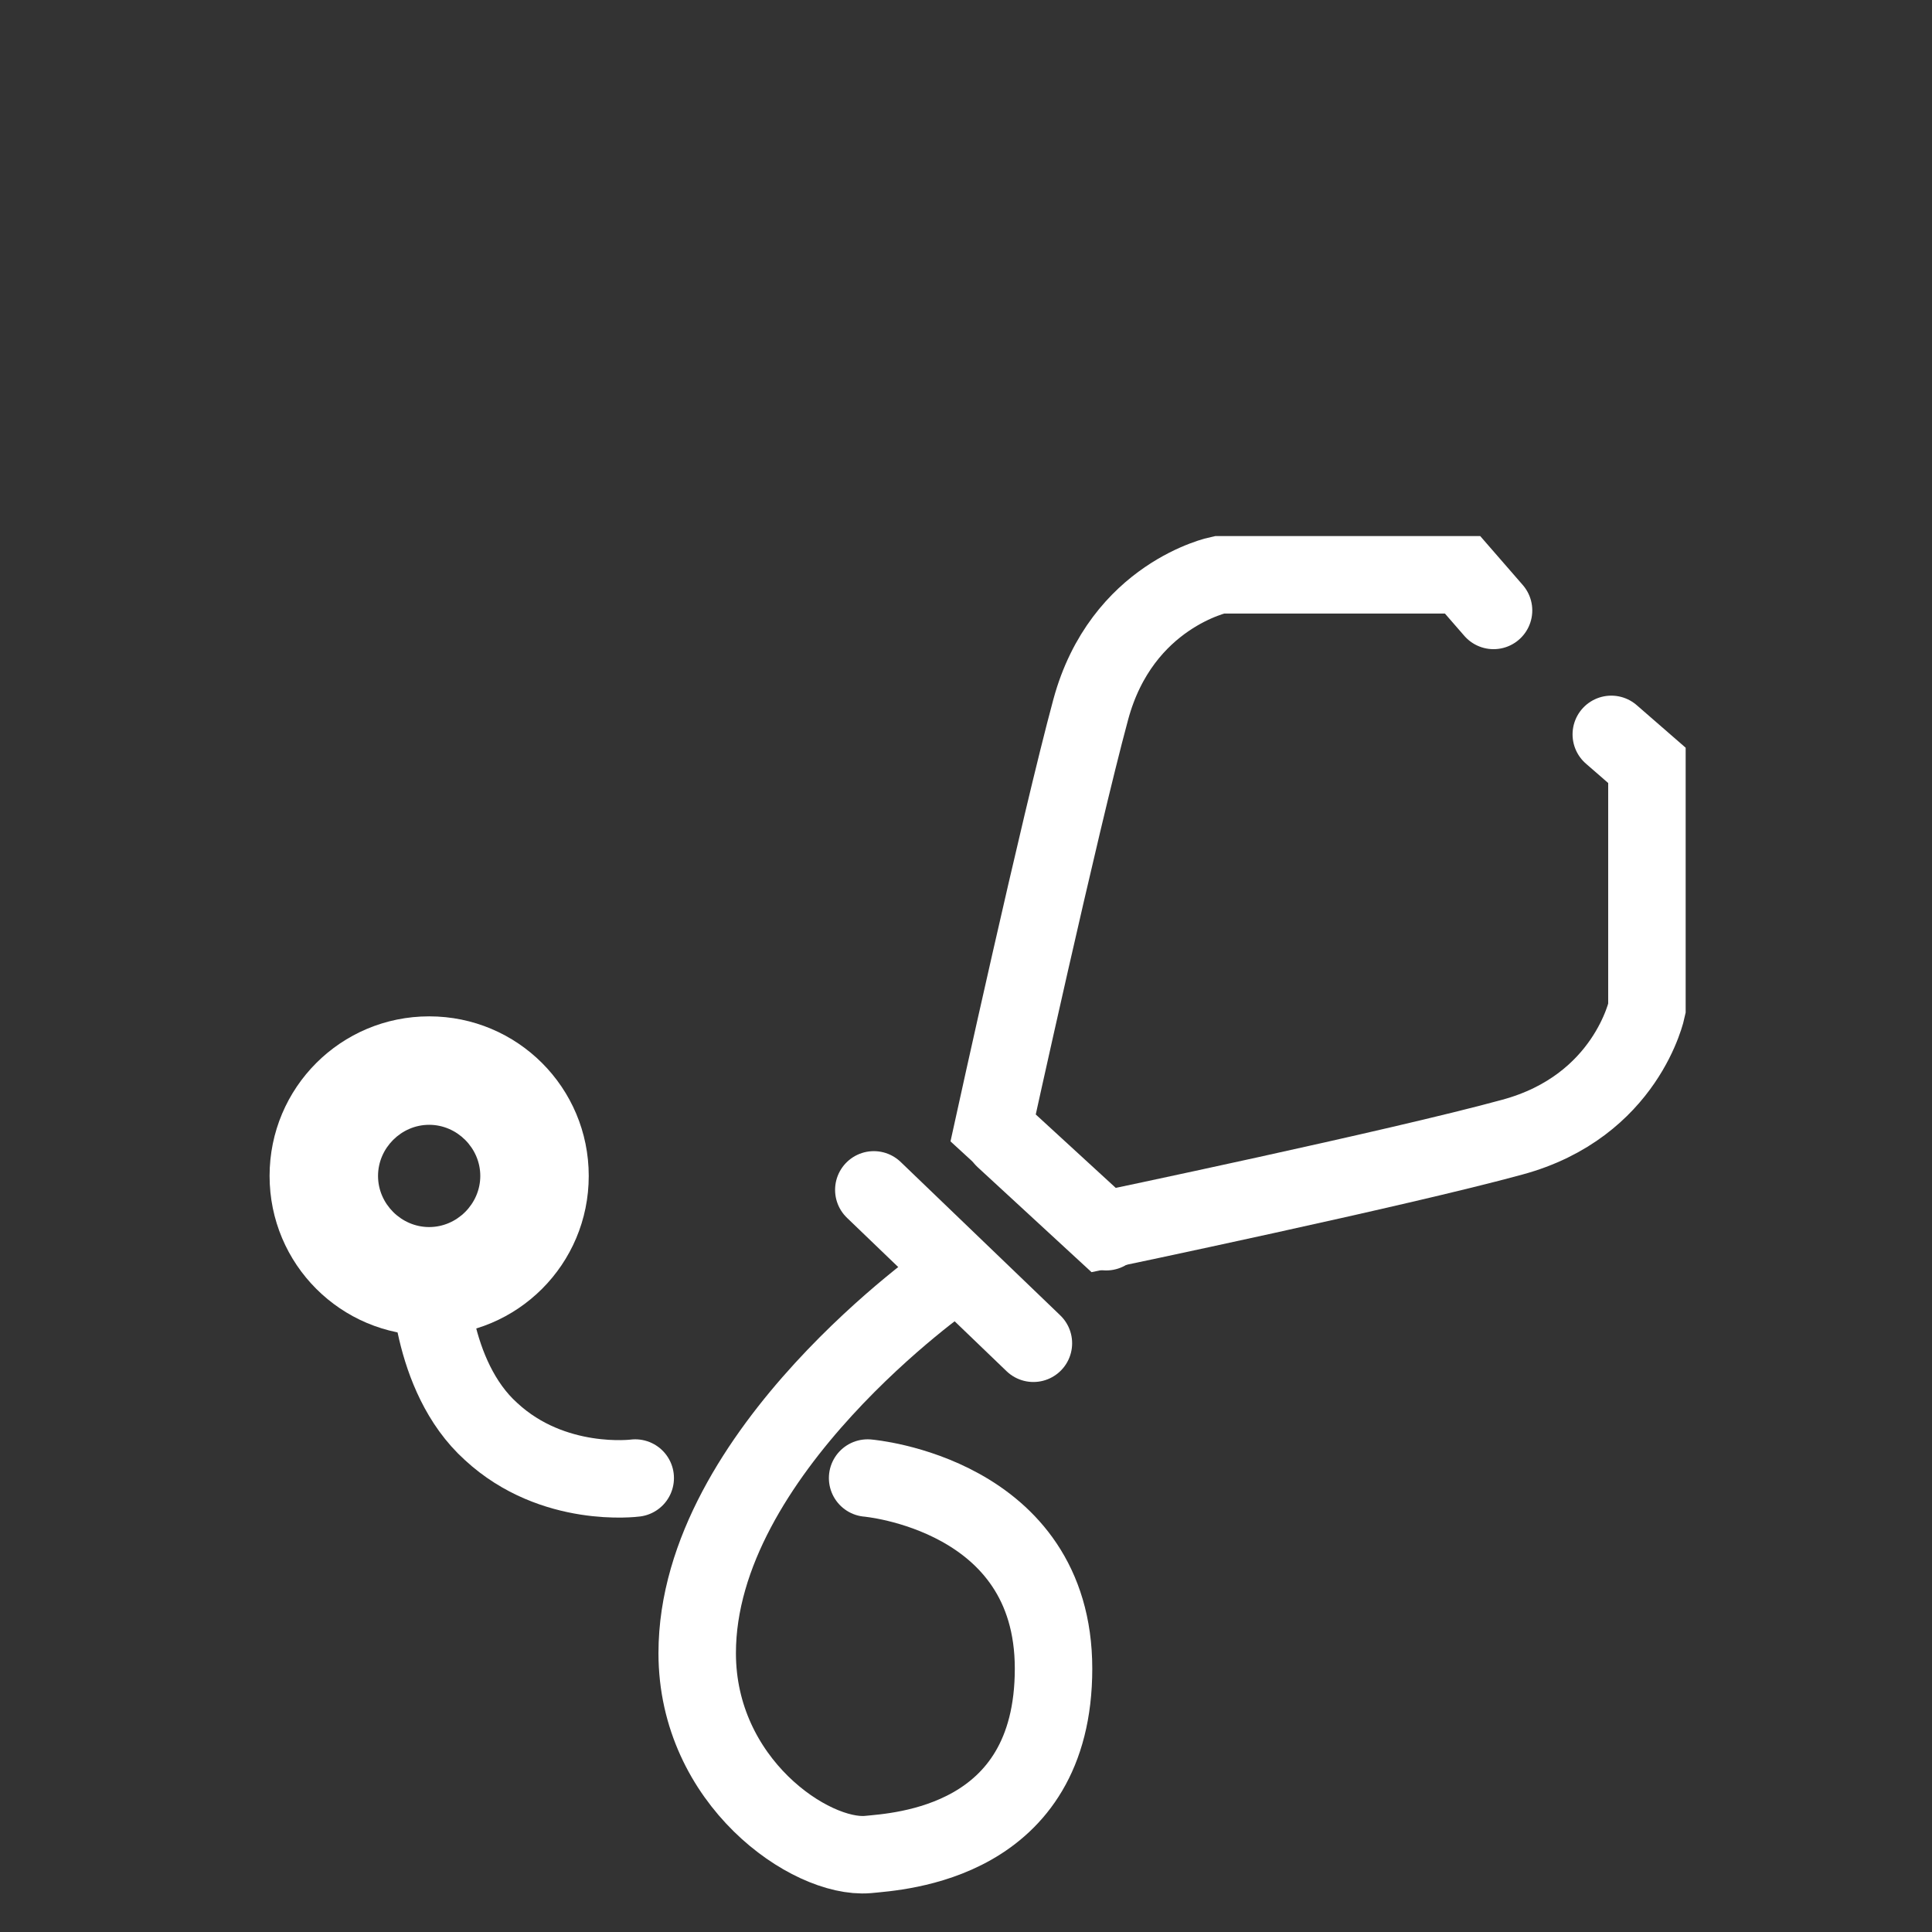 <?xml version="1.0" encoding="utf-8"?>
<!-- Generator: Adobe Illustrator 18.1.0, SVG Export Plug-In . SVG Version: 6.00 Build 0)  -->
<svg version="1.1" id="Layer_1" xmlns="http://www.w3.org/2000/svg" xmlns:xlink="http://www.w3.org/1999/xlink" x="0px" y="0px"
	 viewBox="372.1 276.4 124.7 124.7" enable-background="new 372.1 276.4 124.7 124.7" xml:space="preserve">
<rect x="372.1" y="276.4" width="124.7" height="124.7" fill="#333333" stroke="none"/>
<g>
	<path fill="#FFFFFF" d="M399.8,342c-5.7,0-10.3,4.6-10.3,10.3c0,5.7,4.6,10.3,10.3,10.3c5.7,0,10.3-4.6,10.3-10.3
		C410.1,346.6,405.5,342,399.8,342z M399.8,355.6c-1.8,0-3.3-1.5-3.3-3.3s1.5-3.3,3.3-3.3c1.8,0,3.3,1.5,3.3,3.3
		S401.6,355.6,399.8,355.6z"/>
	<path fill="none" stroke="#FFFFFF" stroke-width="5" stroke-linecap="round" stroke-miterlimit="10" d="M399.8,358.5
		c0,0,0,6.7,4,10.3c4,3.7,9.3,3,9.3,3"/>
	<path fill="none" stroke="#FFFFFF" stroke-width="5" stroke-linecap="round" stroke-miterlimit="10" d="M428.1,371.8
		c0,0,12,1,12,12.3c0,11.3-10,11.8-12,12c-3.7,0.3-11-4.7-11-13c0-13,16.3-24.3,16.3-24.3"/>
	
		<line fill="none" stroke="#FFFFFF" stroke-width="5" stroke-linecap="round" stroke-miterlimit="10" x1="428.5" y1="353.2" x2="438.8" y2="363.1"/>
	<path fill="none" stroke="#FFFFFF" stroke-width="5" stroke-linecap="round" stroke-miterlimit="10" d="M468.5,315.8l-2-2.3h-15.7
		c0,0-6.3,1.3-8.3,8.7s-6.3,27-6.3,27l7.3,6.7"/>
	<path fill="none" stroke="#FFFFFF" stroke-width="5" stroke-linecap="round" stroke-miterlimit="10" d="M476.1,323.8l2.3,2v15.7
		c0,0-1.3,6.3-8.7,8.3c-7.3,2-26.4,6-26.4,6l-6.4-5.9"/>
</g>
</svg>
